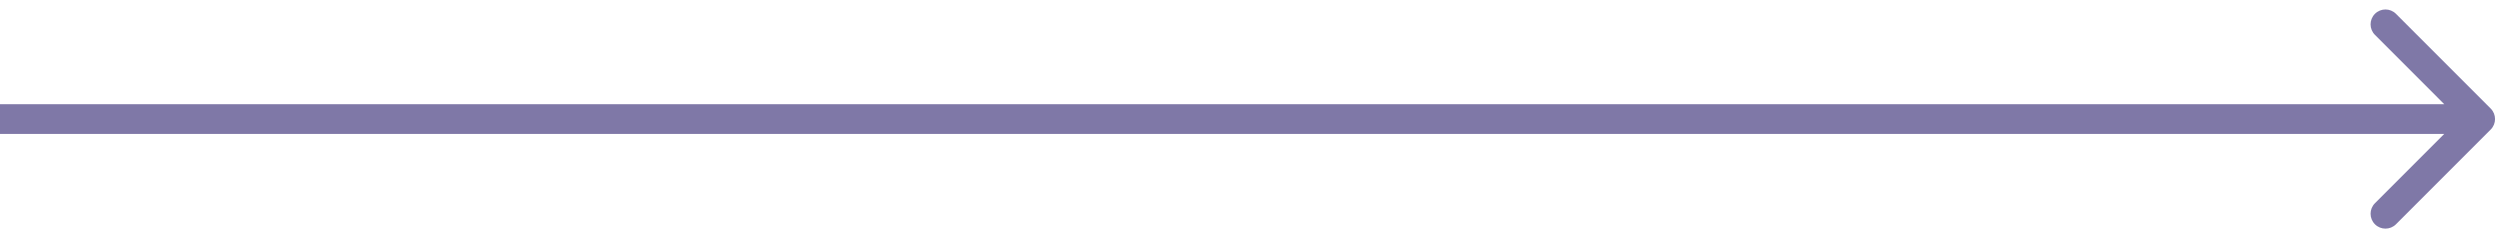 <?xml version="1.0" encoding="UTF-8"?> <svg xmlns="http://www.w3.org/2000/svg" width="126" height="12" viewBox="0 0 126 12" fill="none"> <path d="M125.53 6.53C125.823 6.237 125.823 5.763 125.53 5.47L120.757 0.697C120.464 0.404 119.99 0.404 119.697 0.697C119.404 0.99 119.404 1.464 119.697 1.757L123.939 6L119.697 10.243C119.404 10.536 119.404 11.01 119.697 11.303C119.99 11.596 120.464 11.596 120.757 11.303L125.53 6.53ZM0 6.75H125V5.25H0V6.75Z" fill="#7F78A7"></path> </svg> 